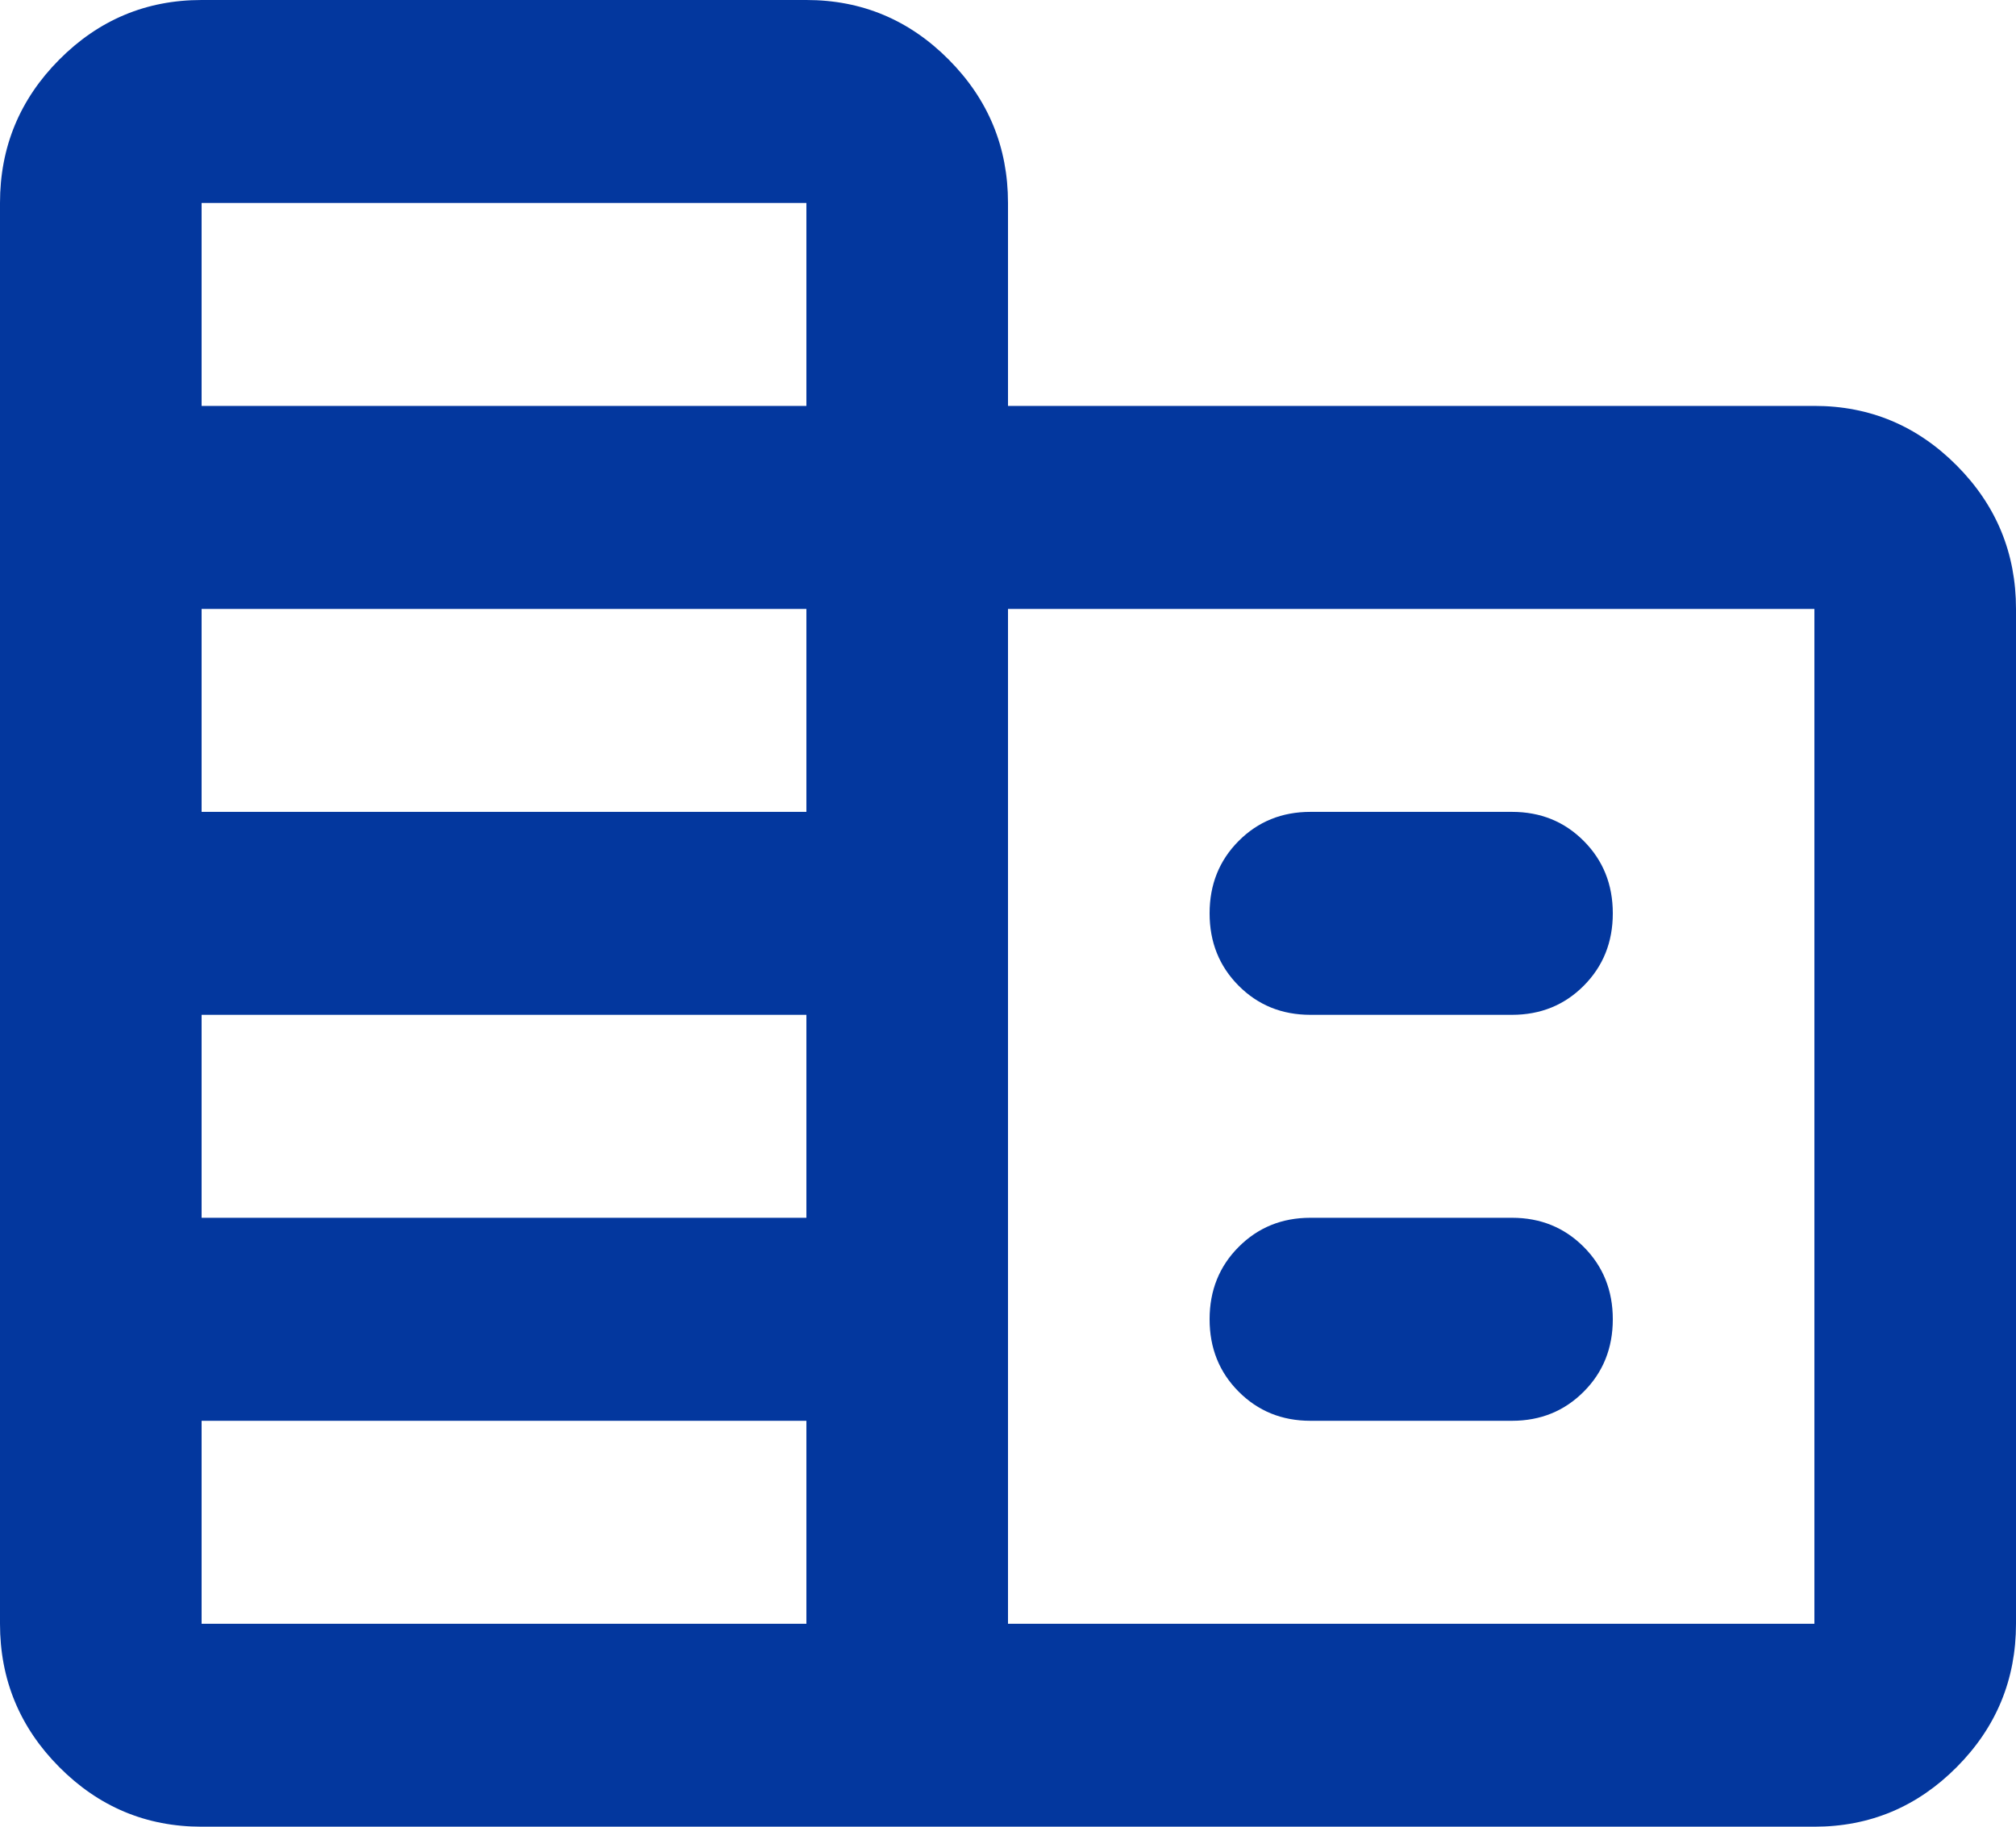 <svg xmlns="http://www.w3.org/2000/svg" width="32" height="29" viewBox="0 0 32 29" fill="none"><path d="M3.2 29C2.32 29 1.567 28.684 0.94 28.053C0.313 27.422 0 26.664 0 25.778V3.222C0 2.336 0.313 1.578 0.94 0.947C1.567 0.316 2.32 0 3.2 0H12.8C13.68 0 14.433 0.316 15.06 0.947C15.687 1.578 16 2.336 16 3.222V6.444H28.8C29.68 6.444 30.433 6.76 31.06 7.391C31.687 8.022 32 8.781 32 9.667V25.778C32 26.664 31.687 27.422 31.06 28.053C30.433 28.684 29.68 29 28.8 29H3.2ZM3.2 25.778H12.8V22.556H3.2V25.778ZM3.2 19.333H12.8V16.111H3.2V19.333ZM3.2 12.889H12.8V9.667H3.2V12.889ZM3.2 6.444H12.8V3.222H3.2V6.444ZM16 25.778H28.8V9.667H16V25.778ZM20.8 16.111C20.347 16.111 19.967 15.957 19.66 15.648C19.353 15.339 19.2 14.957 19.2 14.5C19.2 14.043 19.353 13.661 19.66 13.352C19.967 13.043 20.347 12.889 20.8 12.889H24C24.453 12.889 24.833 13.043 25.14 13.352C25.447 13.661 25.6 14.043 25.6 14.5C25.6 14.957 25.447 15.339 25.14 15.648C24.833 15.957 24.453 16.111 24 16.111H20.8ZM20.8 22.556C20.347 22.556 19.967 22.401 19.66 22.092C19.353 21.784 19.2 21.401 19.2 20.944C19.2 20.488 19.353 20.105 19.66 19.797C19.967 19.488 20.347 19.333 20.8 19.333H24C24.453 19.333 24.833 19.488 25.14 19.797C25.447 20.105 25.6 20.488 25.6 20.944C25.6 21.401 25.447 21.784 25.14 22.092C24.833 22.401 24.453 22.556 24 22.556H20.8Z" fill="#03379E"></path></svg>